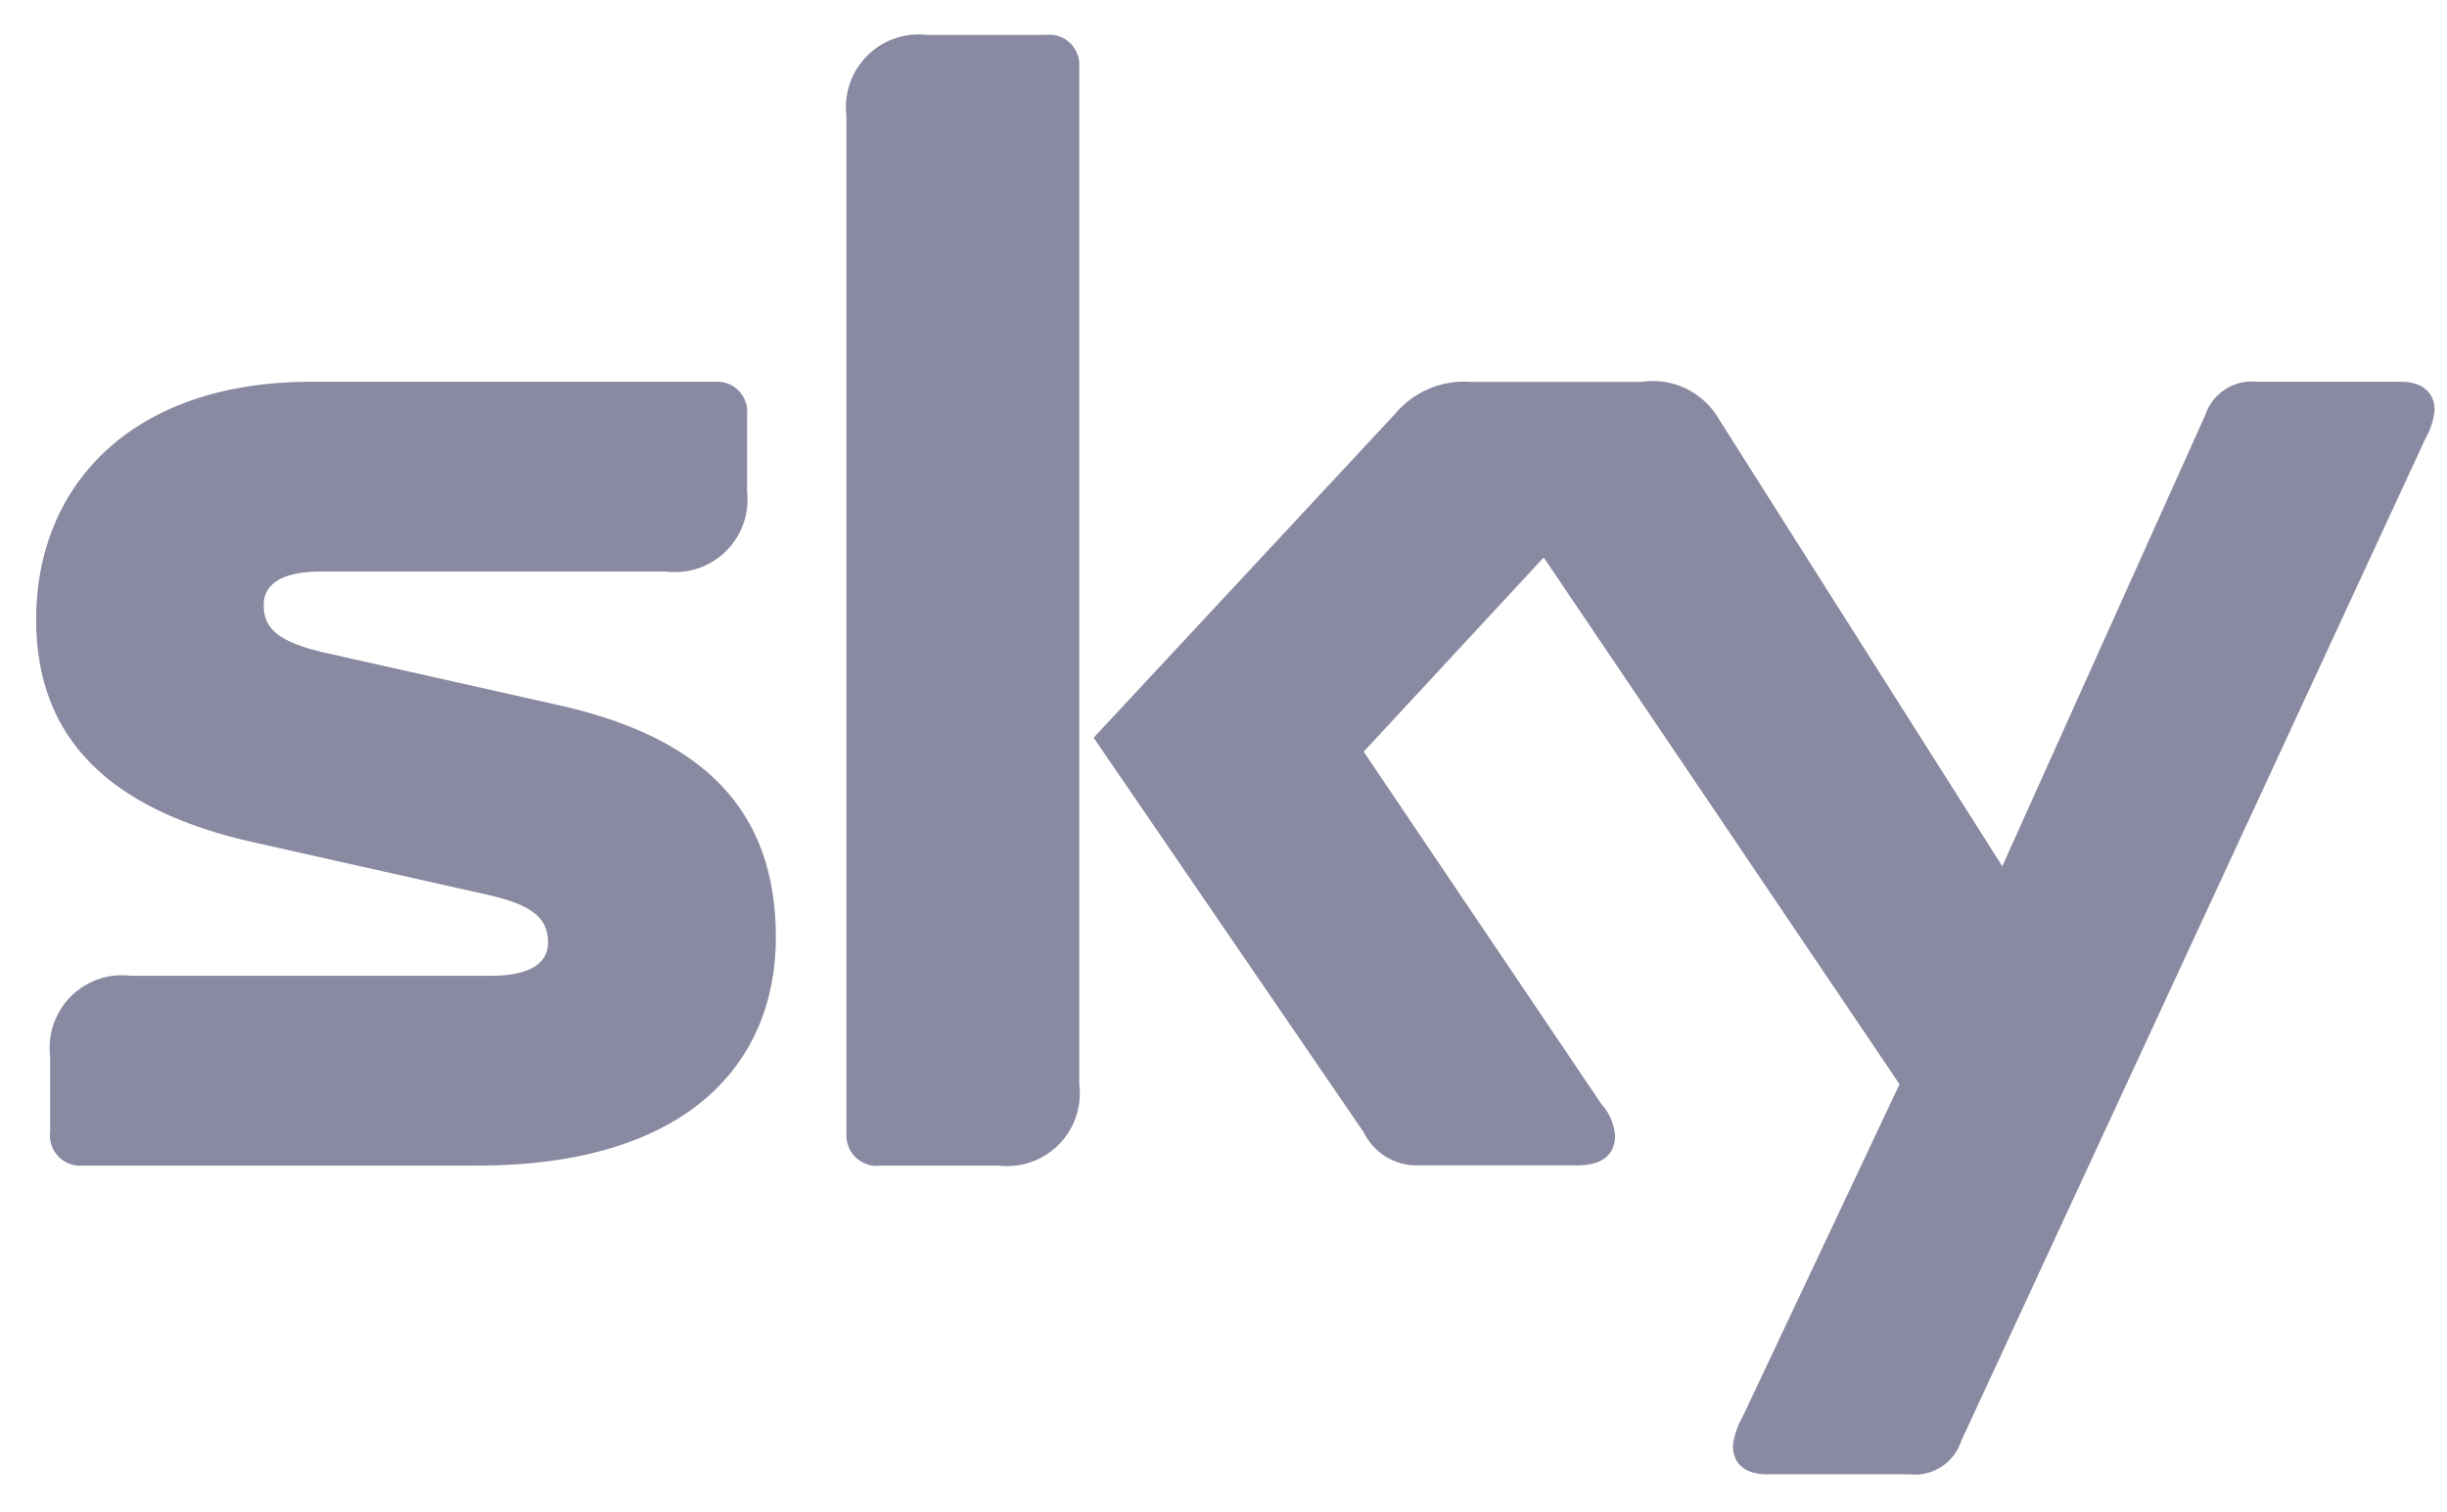 <svg width="55" height="34" viewBox="0 0 55 34" fill="none" xmlns="http://www.w3.org/2000/svg">
<path d="M24.258 1.509C24.266 1.408 24.252 1.308 24.216 1.214C24.18 1.12 24.124 1.036 24.052 0.966C23.979 0.897 23.892 0.845 23.797 0.813C23.702 0.782 23.601 0.772 23.502 0.785H20.836C20.59 0.756 20.342 0.783 20.108 0.865C19.875 0.946 19.663 1.08 19.488 1.256C19.314 1.431 19.181 1.644 19.101 1.879C19.021 2.113 18.995 2.363 19.025 2.609V25.477C19.018 25.578 19.033 25.679 19.07 25.773C19.106 25.867 19.163 25.951 19.236 26.021C19.308 26.09 19.396 26.142 19.491 26.174C19.587 26.206 19.688 26.216 19.788 26.203H22.448C22.693 26.232 22.942 26.205 23.176 26.123C23.41 26.041 23.622 25.907 23.796 25.732C23.971 25.556 24.103 25.343 24.183 25.108C24.263 24.873 24.289 24.624 24.258 24.378V1.509ZM54.722 9.223C54.722 8.794 54.405 8.582 53.974 8.582H50.739C50.487 8.553 50.232 8.612 50.018 8.75C49.804 8.887 49.644 9.094 49.564 9.337L45.004 19.474L38.648 9.443C38.477 9.138 38.218 8.893 37.905 8.74C37.592 8.587 37.239 8.532 36.894 8.585H33.051C32.731 8.561 32.41 8.615 32.115 8.74C31.82 8.866 31.559 9.06 31.354 9.307L24.581 16.584L30.65 25.451C30.757 25.672 30.924 25.859 31.131 25.991C31.338 26.123 31.578 26.195 31.824 26.198H35.444C35.986 26.198 36.301 25.98 36.301 25.524C36.279 25.258 36.168 25.006 35.986 24.809L30.651 16.898L34.697 12.531L42.695 24.373L39.165 31.855C39.051 32.054 38.978 32.274 38.949 32.502C38.949 32.934 39.266 33.142 39.699 33.142H42.908C43.161 33.173 43.416 33.114 43.63 32.977C43.844 32.84 44.004 32.633 44.082 32.391L54.51 9.871C54.625 9.672 54.697 9.451 54.722 9.223ZM7.324 14.678C6.26 14.438 5.926 14.136 5.926 13.6C5.926 13.181 6.256 12.848 7.215 12.848H14.975C15.22 12.879 15.469 12.852 15.702 12.772C15.936 12.692 16.148 12.559 16.323 12.384C16.498 12.21 16.631 11.998 16.712 11.764C16.793 11.53 16.82 11.281 16.791 11.036V9.343C16.803 9.243 16.794 9.142 16.762 9.046C16.731 8.951 16.679 8.863 16.61 8.791C16.541 8.718 16.457 8.661 16.363 8.625C16.27 8.589 16.169 8.574 16.069 8.582H6.984C2.934 8.585 0.812 10.934 0.812 13.925C0.812 16.588 2.445 18.21 5.713 18.939L10.929 20.108C11.989 20.343 12.318 20.648 12.318 21.192C12.318 21.604 11.99 21.936 11.034 21.936H2.948C2.702 21.905 2.453 21.93 2.218 22.01C1.984 22.09 1.771 22.223 1.595 22.397C1.42 22.572 1.286 22.785 1.205 23.019C1.124 23.253 1.097 23.503 1.127 23.75V25.439C1.114 25.539 1.124 25.64 1.155 25.735C1.185 25.831 1.237 25.918 1.306 25.991C1.374 26.064 1.458 26.121 1.551 26.158C1.645 26.195 1.745 26.21 1.845 26.203H10.719C15.511 26.203 17.439 23.854 17.439 21.07C17.439 18.195 15.785 16.57 12.539 15.848L7.324 14.678Z" fill="#8989A2"/>
</svg>
